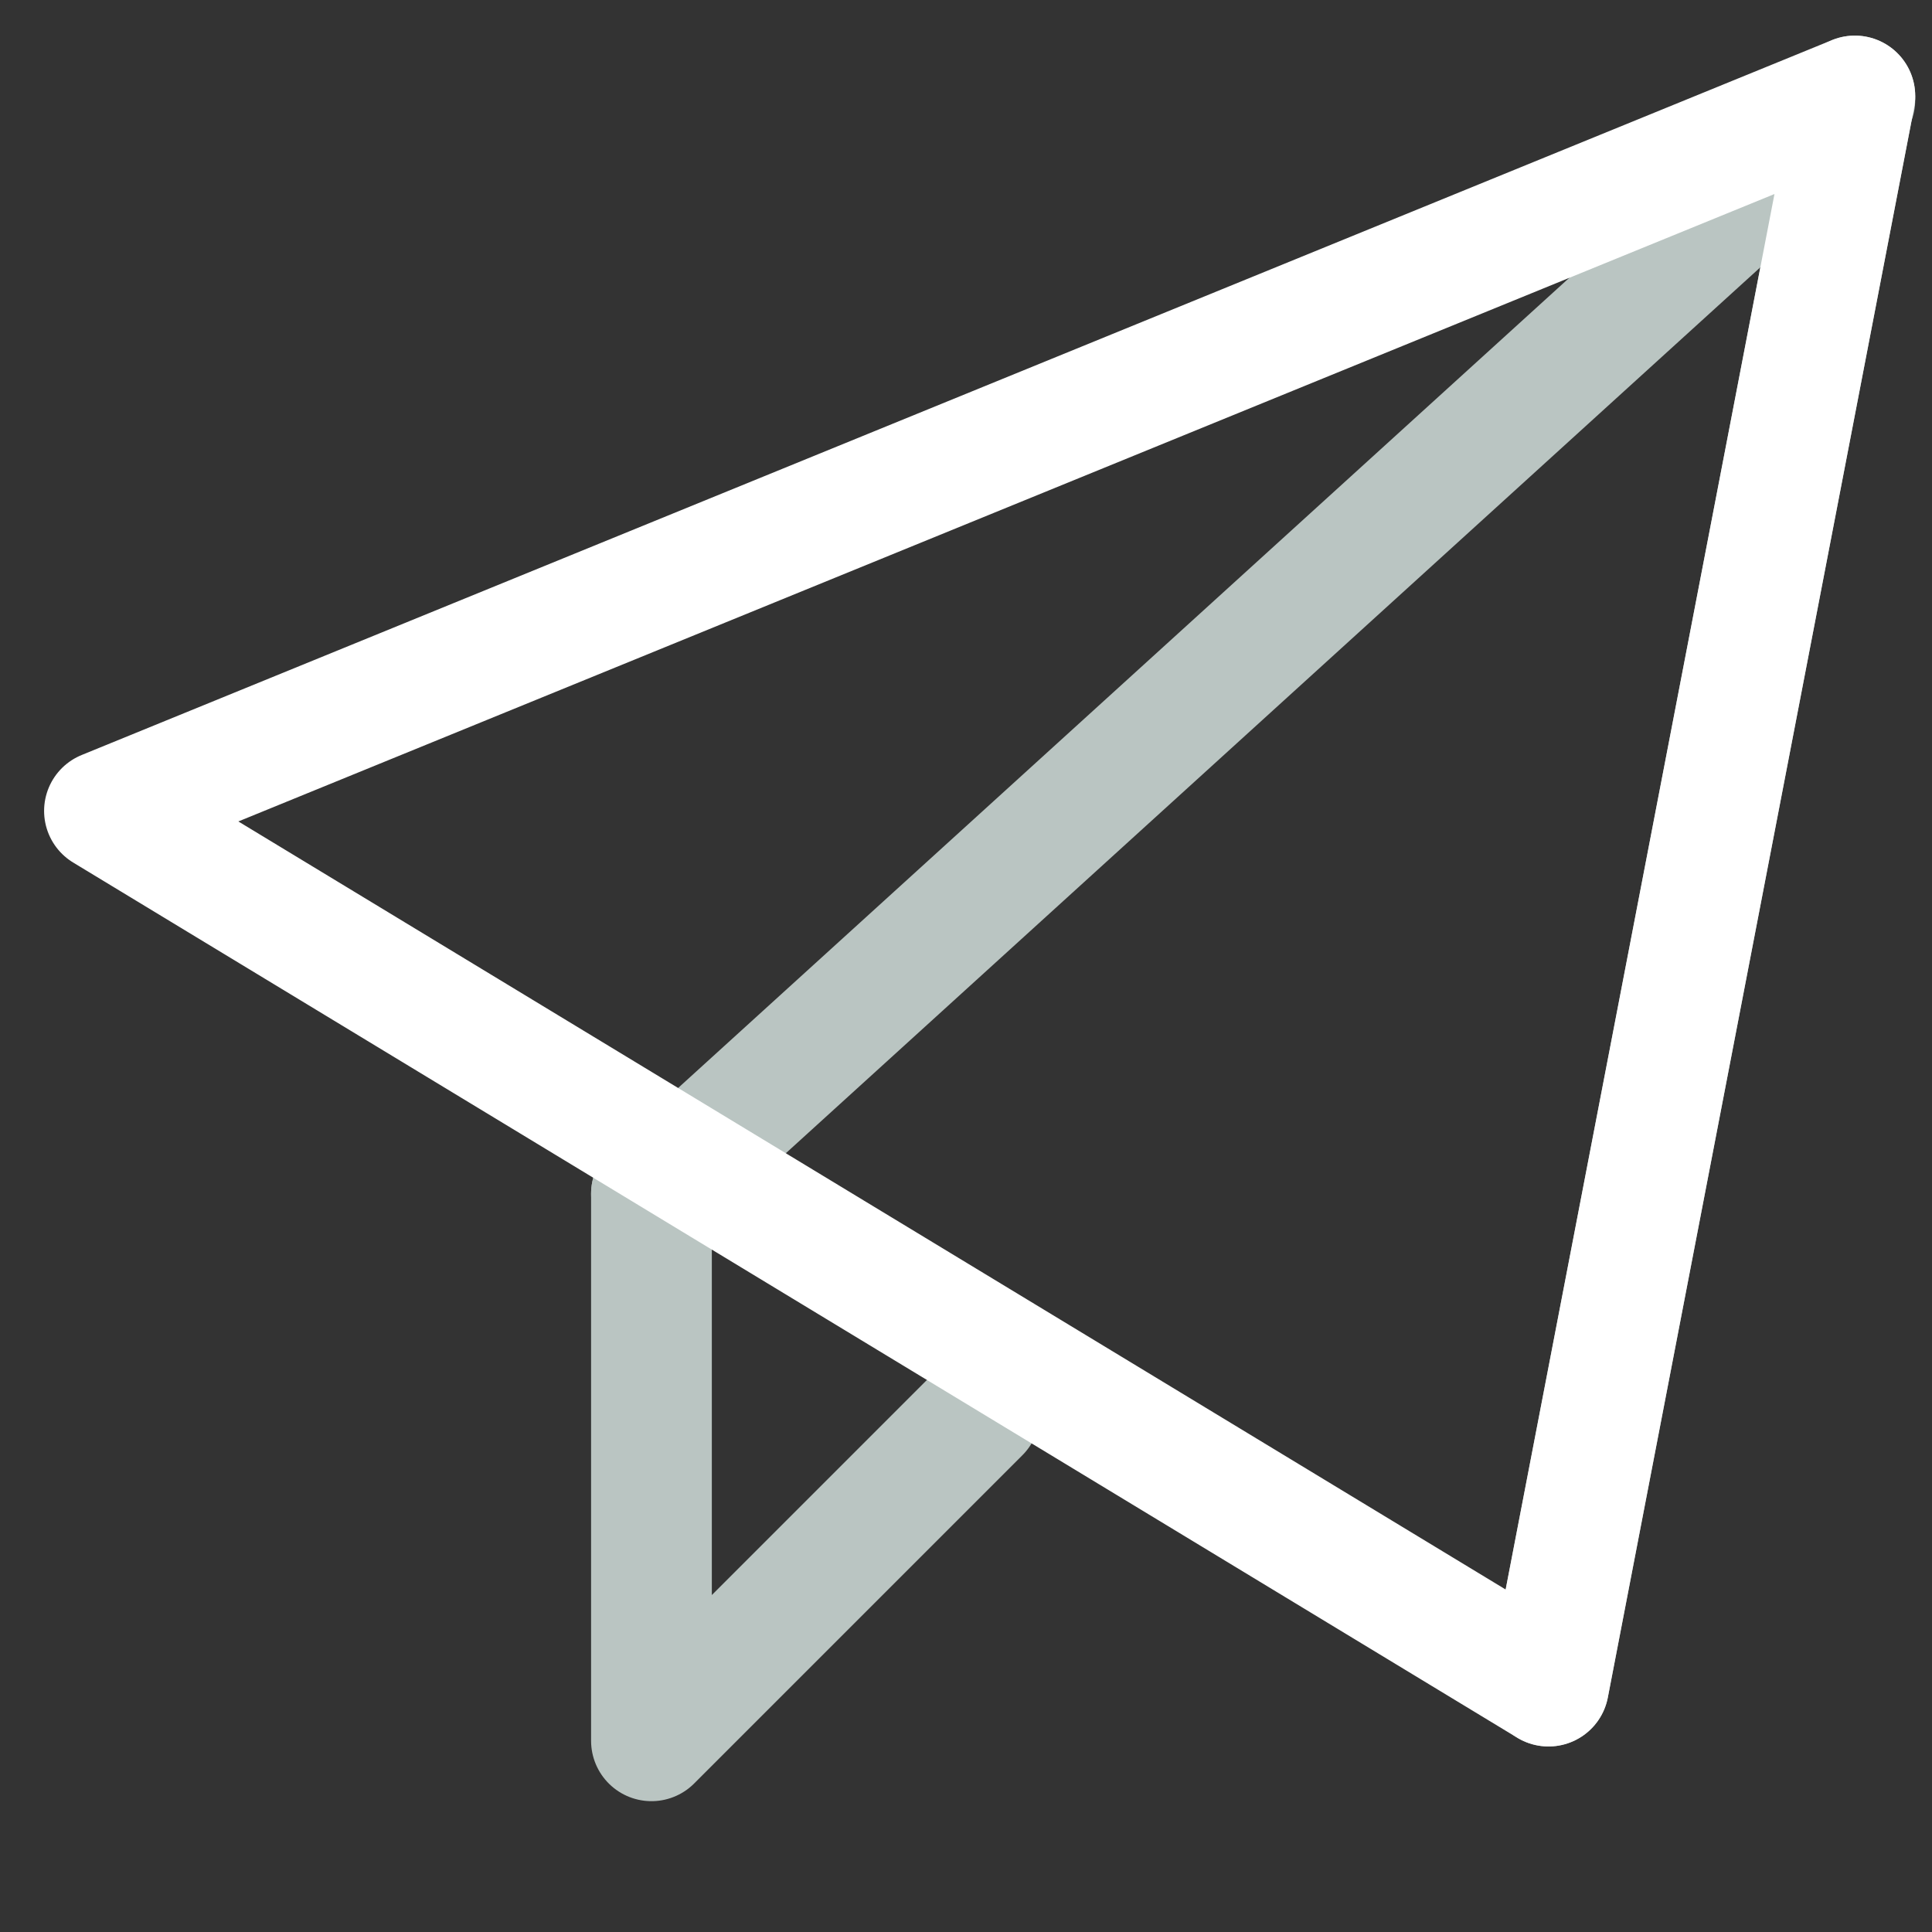 <?xml version="1.0" encoding="UTF-8"?> <svg xmlns="http://www.w3.org/2000/svg" width="160" height="160" viewBox="0 0 160 160" fill="none"><rect x="0" y="0" width="160" height="160" fill="#333333" stroke="none"/><path d="M153.61 7.949L128.243 139.635M53.951 98.865V144.165L81.131 116.985" stroke="#BAC5C2" stroke-width="10" stroke-linecap="round" stroke-linejoin="round"></path><path d="M153.61 8.266L103.781 53.566L53.951 98.865" stroke="#BAC5C2" stroke-width="10" stroke-linecap="round" stroke-linejoin="round"></path><path d="M153.61 7.949L8.652 67.156L128.243 139.635L153.61 7.949Z" stroke="white" stroke-width="10" stroke-linecap="round" stroke-linejoin="round"></path></svg> 